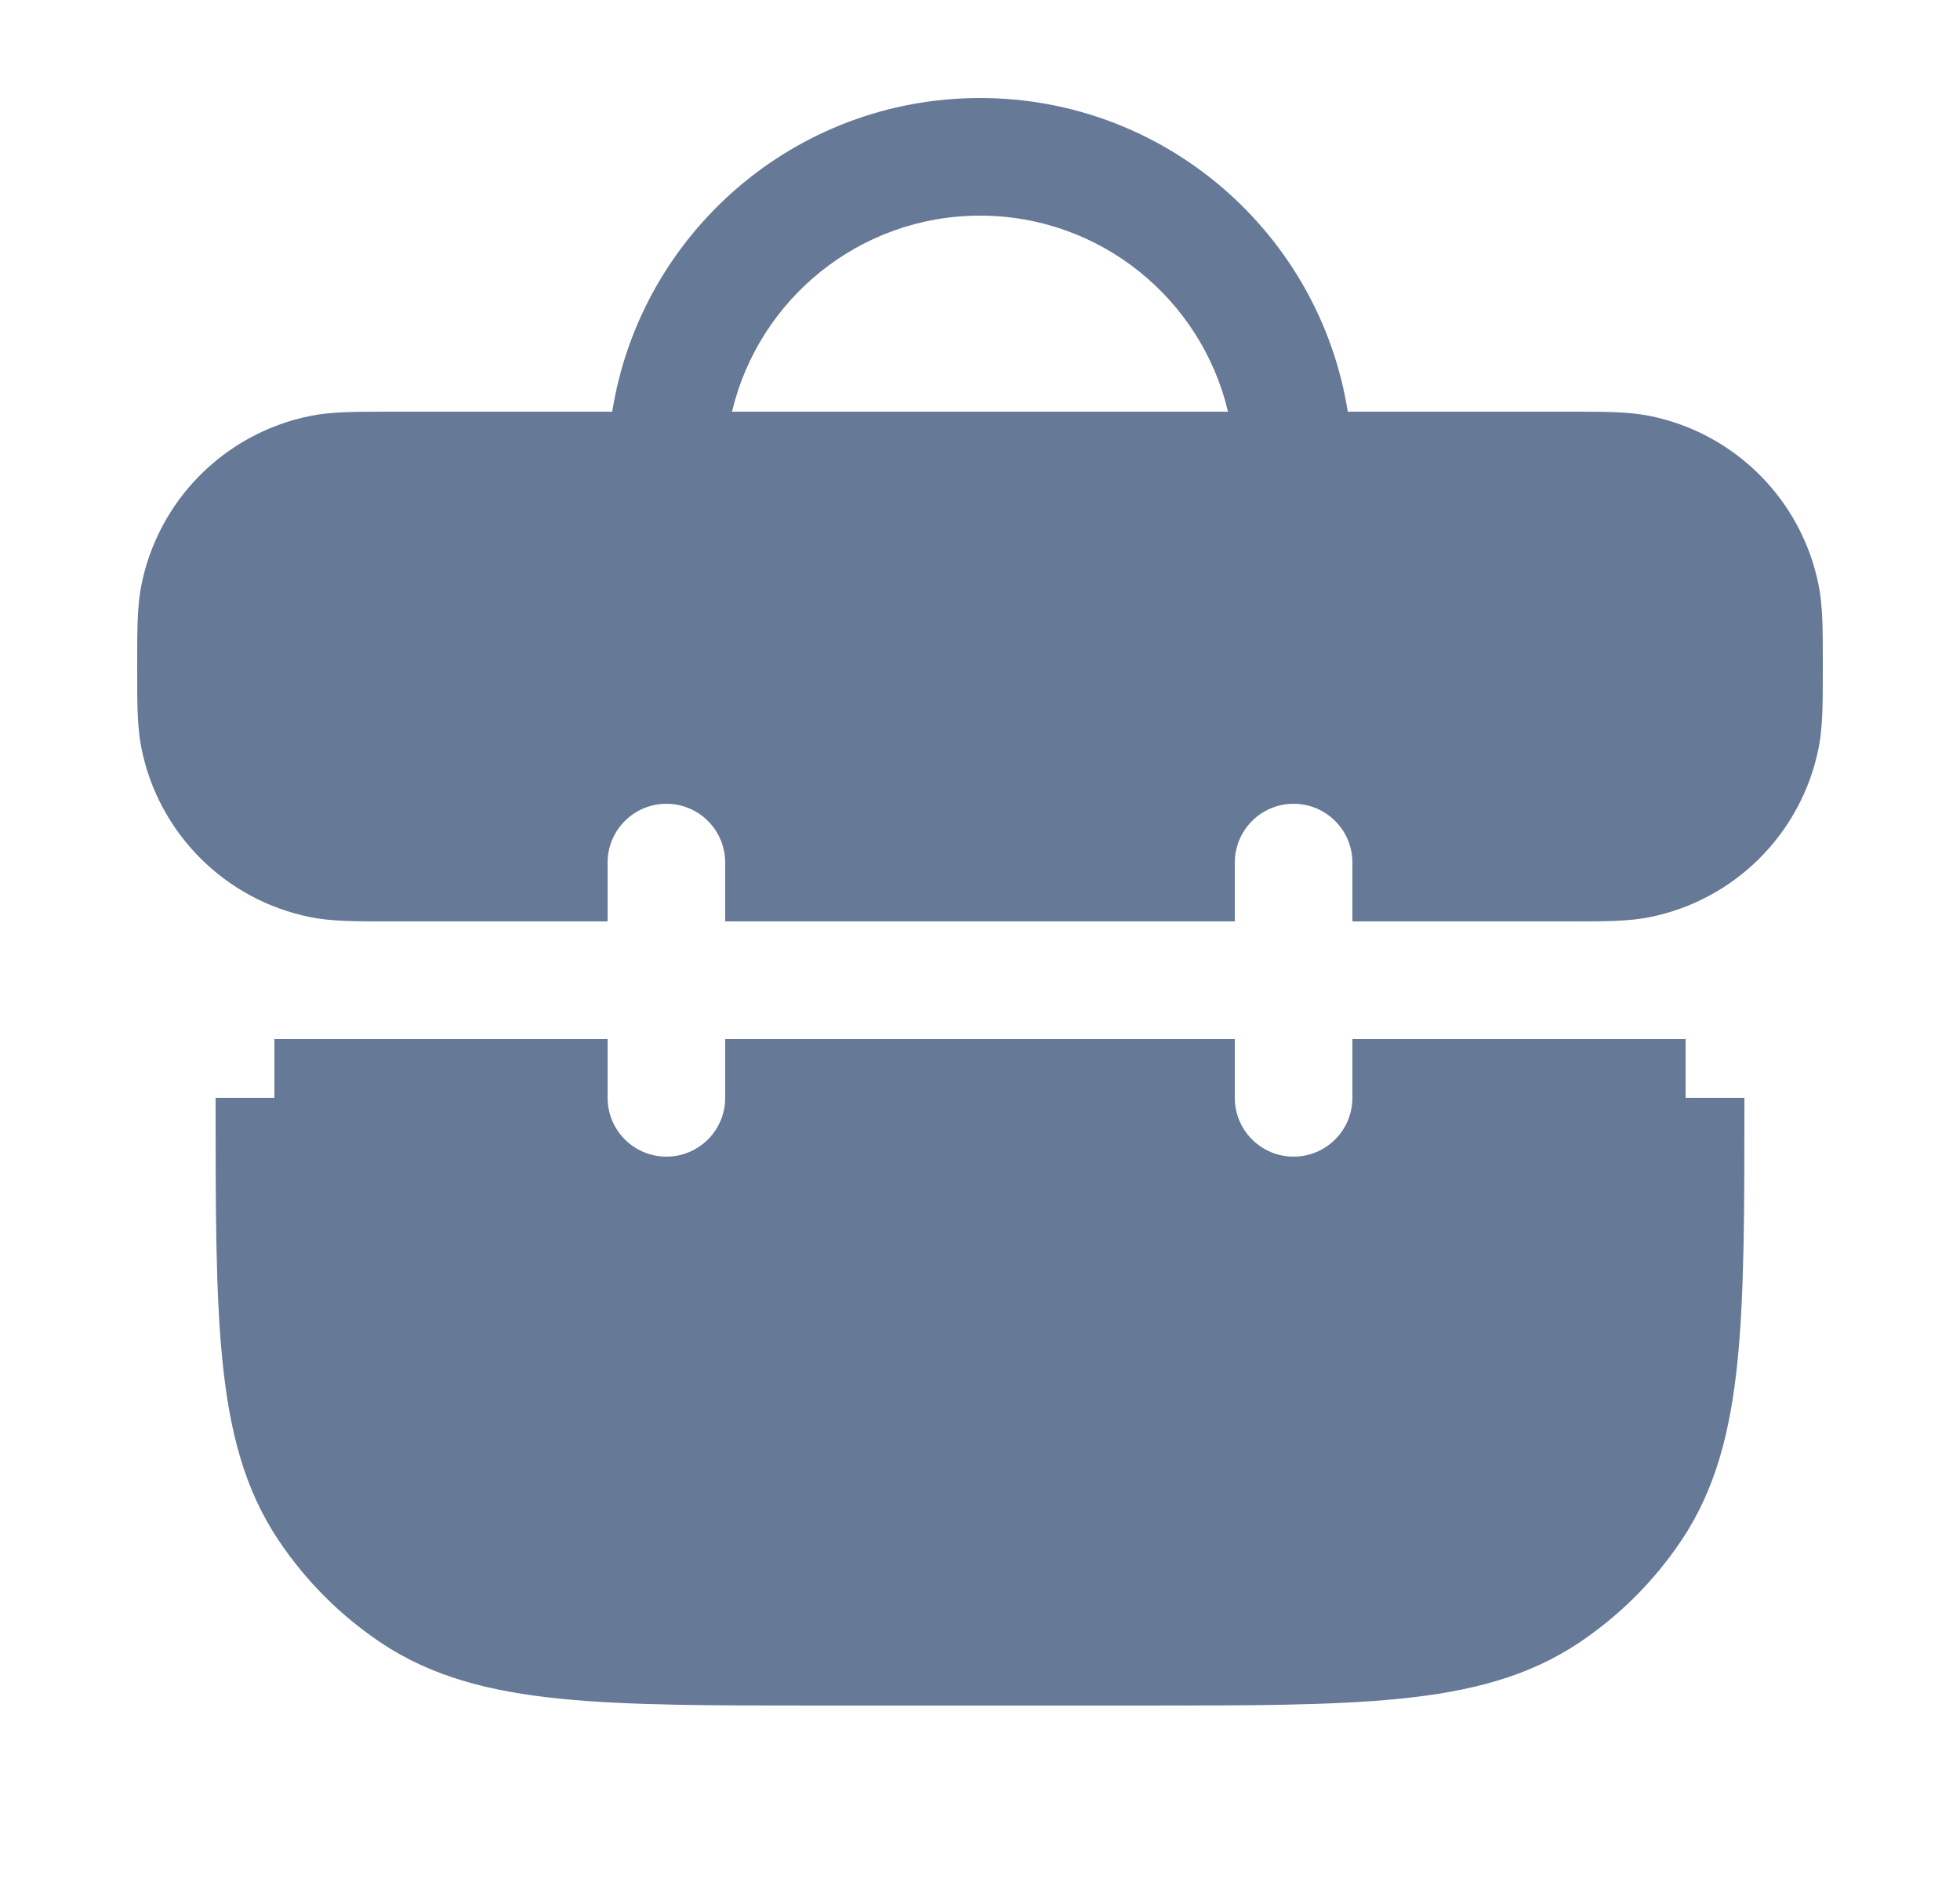 <svg width="25" height="24" viewBox="0 0 25 24" fill="none" xmlns="http://www.w3.org/2000/svg">
<path fill-rule="evenodd" clip-rule="evenodd" d="M5 5.25H7.809C8.169 2.983 10.132 1.25 12.5 1.25C14.868 1.25 16.832 2.983 17.191 5.25H20L20.073 5.25C20.466 5.25 20.769 5.25 21.037 5.303C22.127 5.52 22.98 6.373 23.197 7.463C23.25 7.731 23.25 8.034 23.25 8.427L23.25 8.5L23.25 8.573C23.25 8.966 23.25 9.269 23.197 9.537C22.98 10.627 22.127 11.48 21.037 11.697C20.769 11.75 20.466 11.75 20.073 11.75L20 11.75H17.25V11C17.25 10.586 16.914 10.25 16.5 10.25C16.086 10.25 15.75 10.586 15.75 11V11.75H9.25V11C9.25 10.586 8.914 10.25 8.5 10.25C8.086 10.25 7.75 10.586 7.75 11V11.75H5L4.927 11.75C4.534 11.75 4.231 11.75 3.964 11.697C2.873 11.48 2.02 10.627 1.803 9.537C1.75 9.269 1.75 8.966 1.75 8.573L1.75 8.5L1.75 8.427C1.75 8.034 1.75 7.731 1.803 7.463C2.02 6.373 2.873 5.52 3.964 5.303C4.231 5.25 4.534 5.25 4.927 5.25L5 5.25ZM7.75 13.25H3.5V14H2.75V14.042C2.75 15.411 2.75 16.496 2.838 17.362C2.928 18.25 3.117 18.991 3.551 19.639C3.897 20.158 4.342 20.603 4.861 20.95C5.509 21.383 6.25 21.572 7.138 21.662C8.004 21.75 9.089 21.75 10.459 21.75H10.5H14.5H14.542C15.911 21.75 16.996 21.75 17.862 21.662C18.75 21.572 19.491 21.383 20.139 20.95C20.658 20.603 21.103 20.158 21.45 19.639C21.883 18.991 22.072 18.25 22.162 17.362C22.25 16.496 22.25 15.411 22.25 14.042V14H21.5V13.25H17.25V14C17.25 14.414 16.914 14.75 16.5 14.75C16.086 14.75 15.75 14.414 15.75 14V13.25H9.25V14C9.25 14.414 8.914 14.75 8.5 14.75C8.086 14.75 7.75 14.414 7.75 14V13.25ZM12.5 2.75C14.037 2.75 15.325 3.817 15.663 5.25H9.337C9.676 3.817 10.963 2.75 12.5 2.75Z" fill="#667997"/>
</svg>
